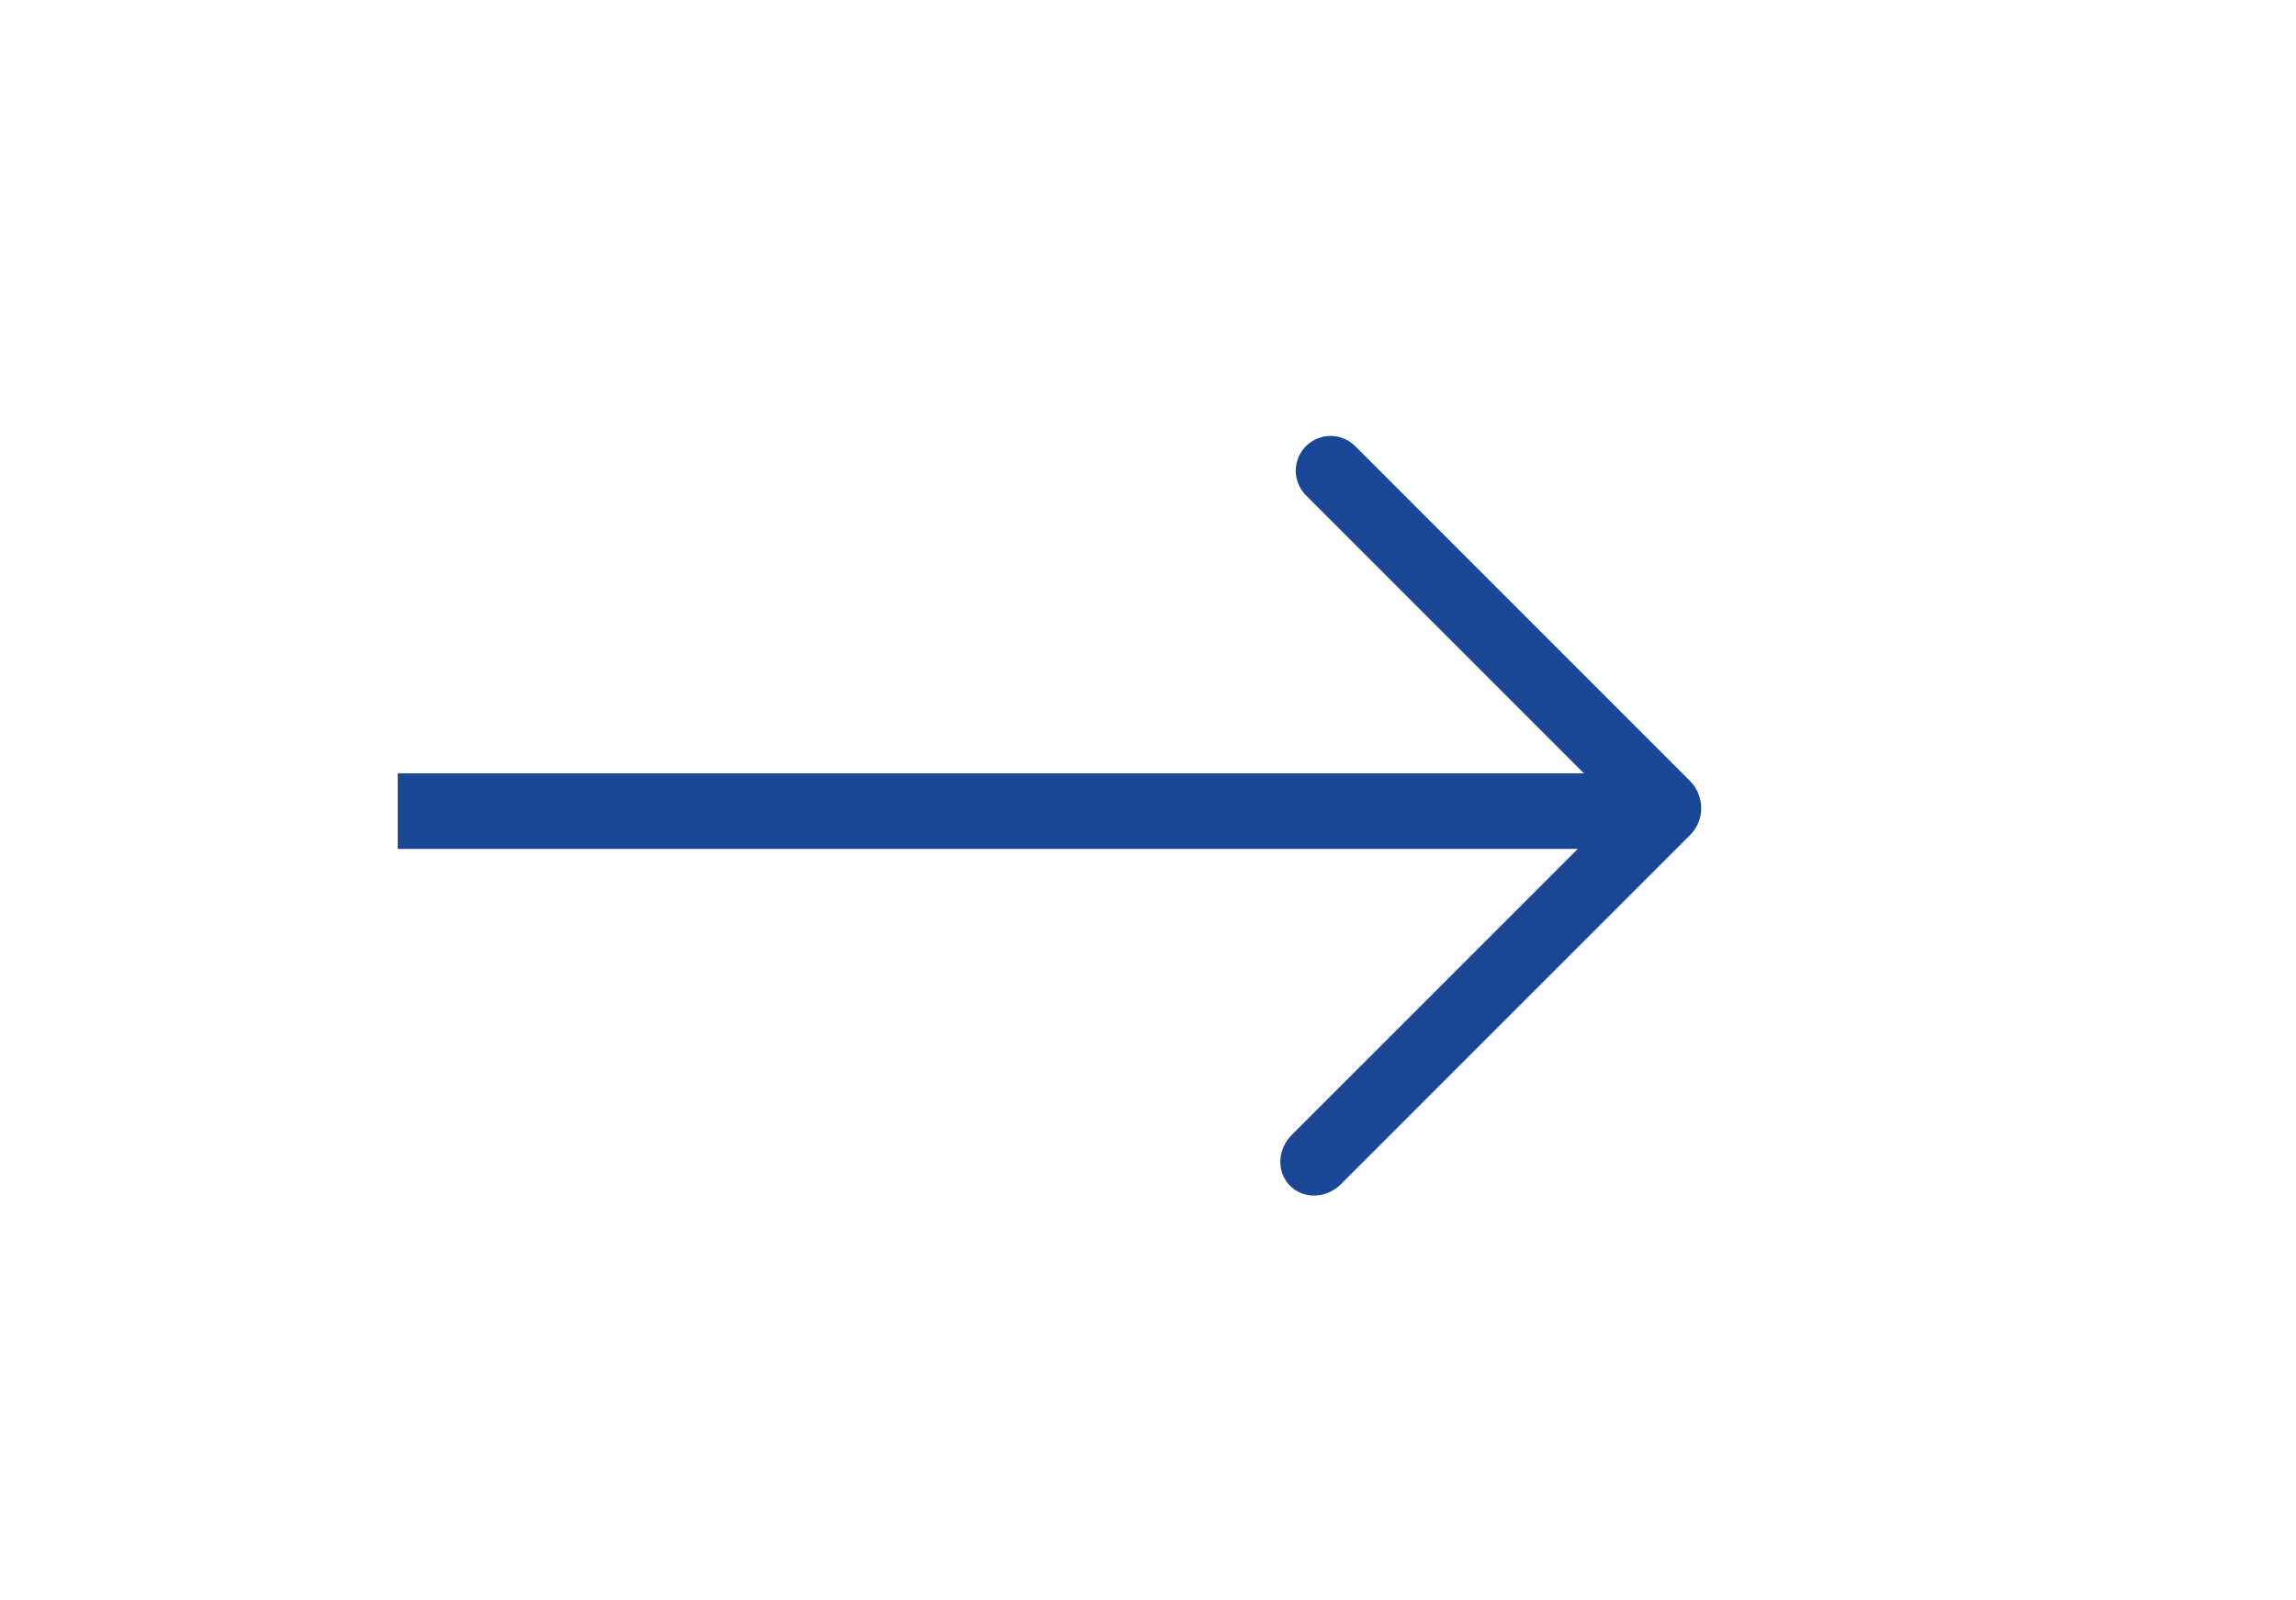 <?xml version="1.0" encoding="UTF-8" standalone="no"?>
<!DOCTYPE svg PUBLIC "-//W3C//DTD SVG 1.1//EN" "http://www.w3.org/Graphics/SVG/1.1/DTD/svg11.dtd">
<svg width="100%" height="100%" viewBox="0 0 33 23" version="1.1" xmlns="http://www.w3.org/2000/svg" xmlns:xlink="http://www.w3.org/1999/xlink" xml:space="preserve" xmlns:serif="http://www.serif.com/" style="fill-rule:evenodd;clip-rule:evenodd;stroke-linecap:round;stroke-linejoin:round;stroke-miterlimit:1.5;">
    <g transform="matrix(1.008,0,0,1.178,-0.191,-2.168)">
        <rect x="5.861" y="11.275" width="17.834" height="0.922" style="fill:rgb(25,70,149);"/>
    </g>
    <g id="Ebene1">
        <path d="M19.124,6.765L23.941,11.582" style="fill:none;stroke:rgb(25,70,149);stroke-width:1px;"/>
    </g>
    <g transform="matrix(1.033,-0.033,-0.033,1.033,-0.69,0.157)">
        <g id="Ebene2">
            <path d="M19.513,16.604L24.218,11.9" style="fill:none;stroke:rgb(25,70,149);stroke-width:1px;"/>
        </g>
    </g>
</svg>
